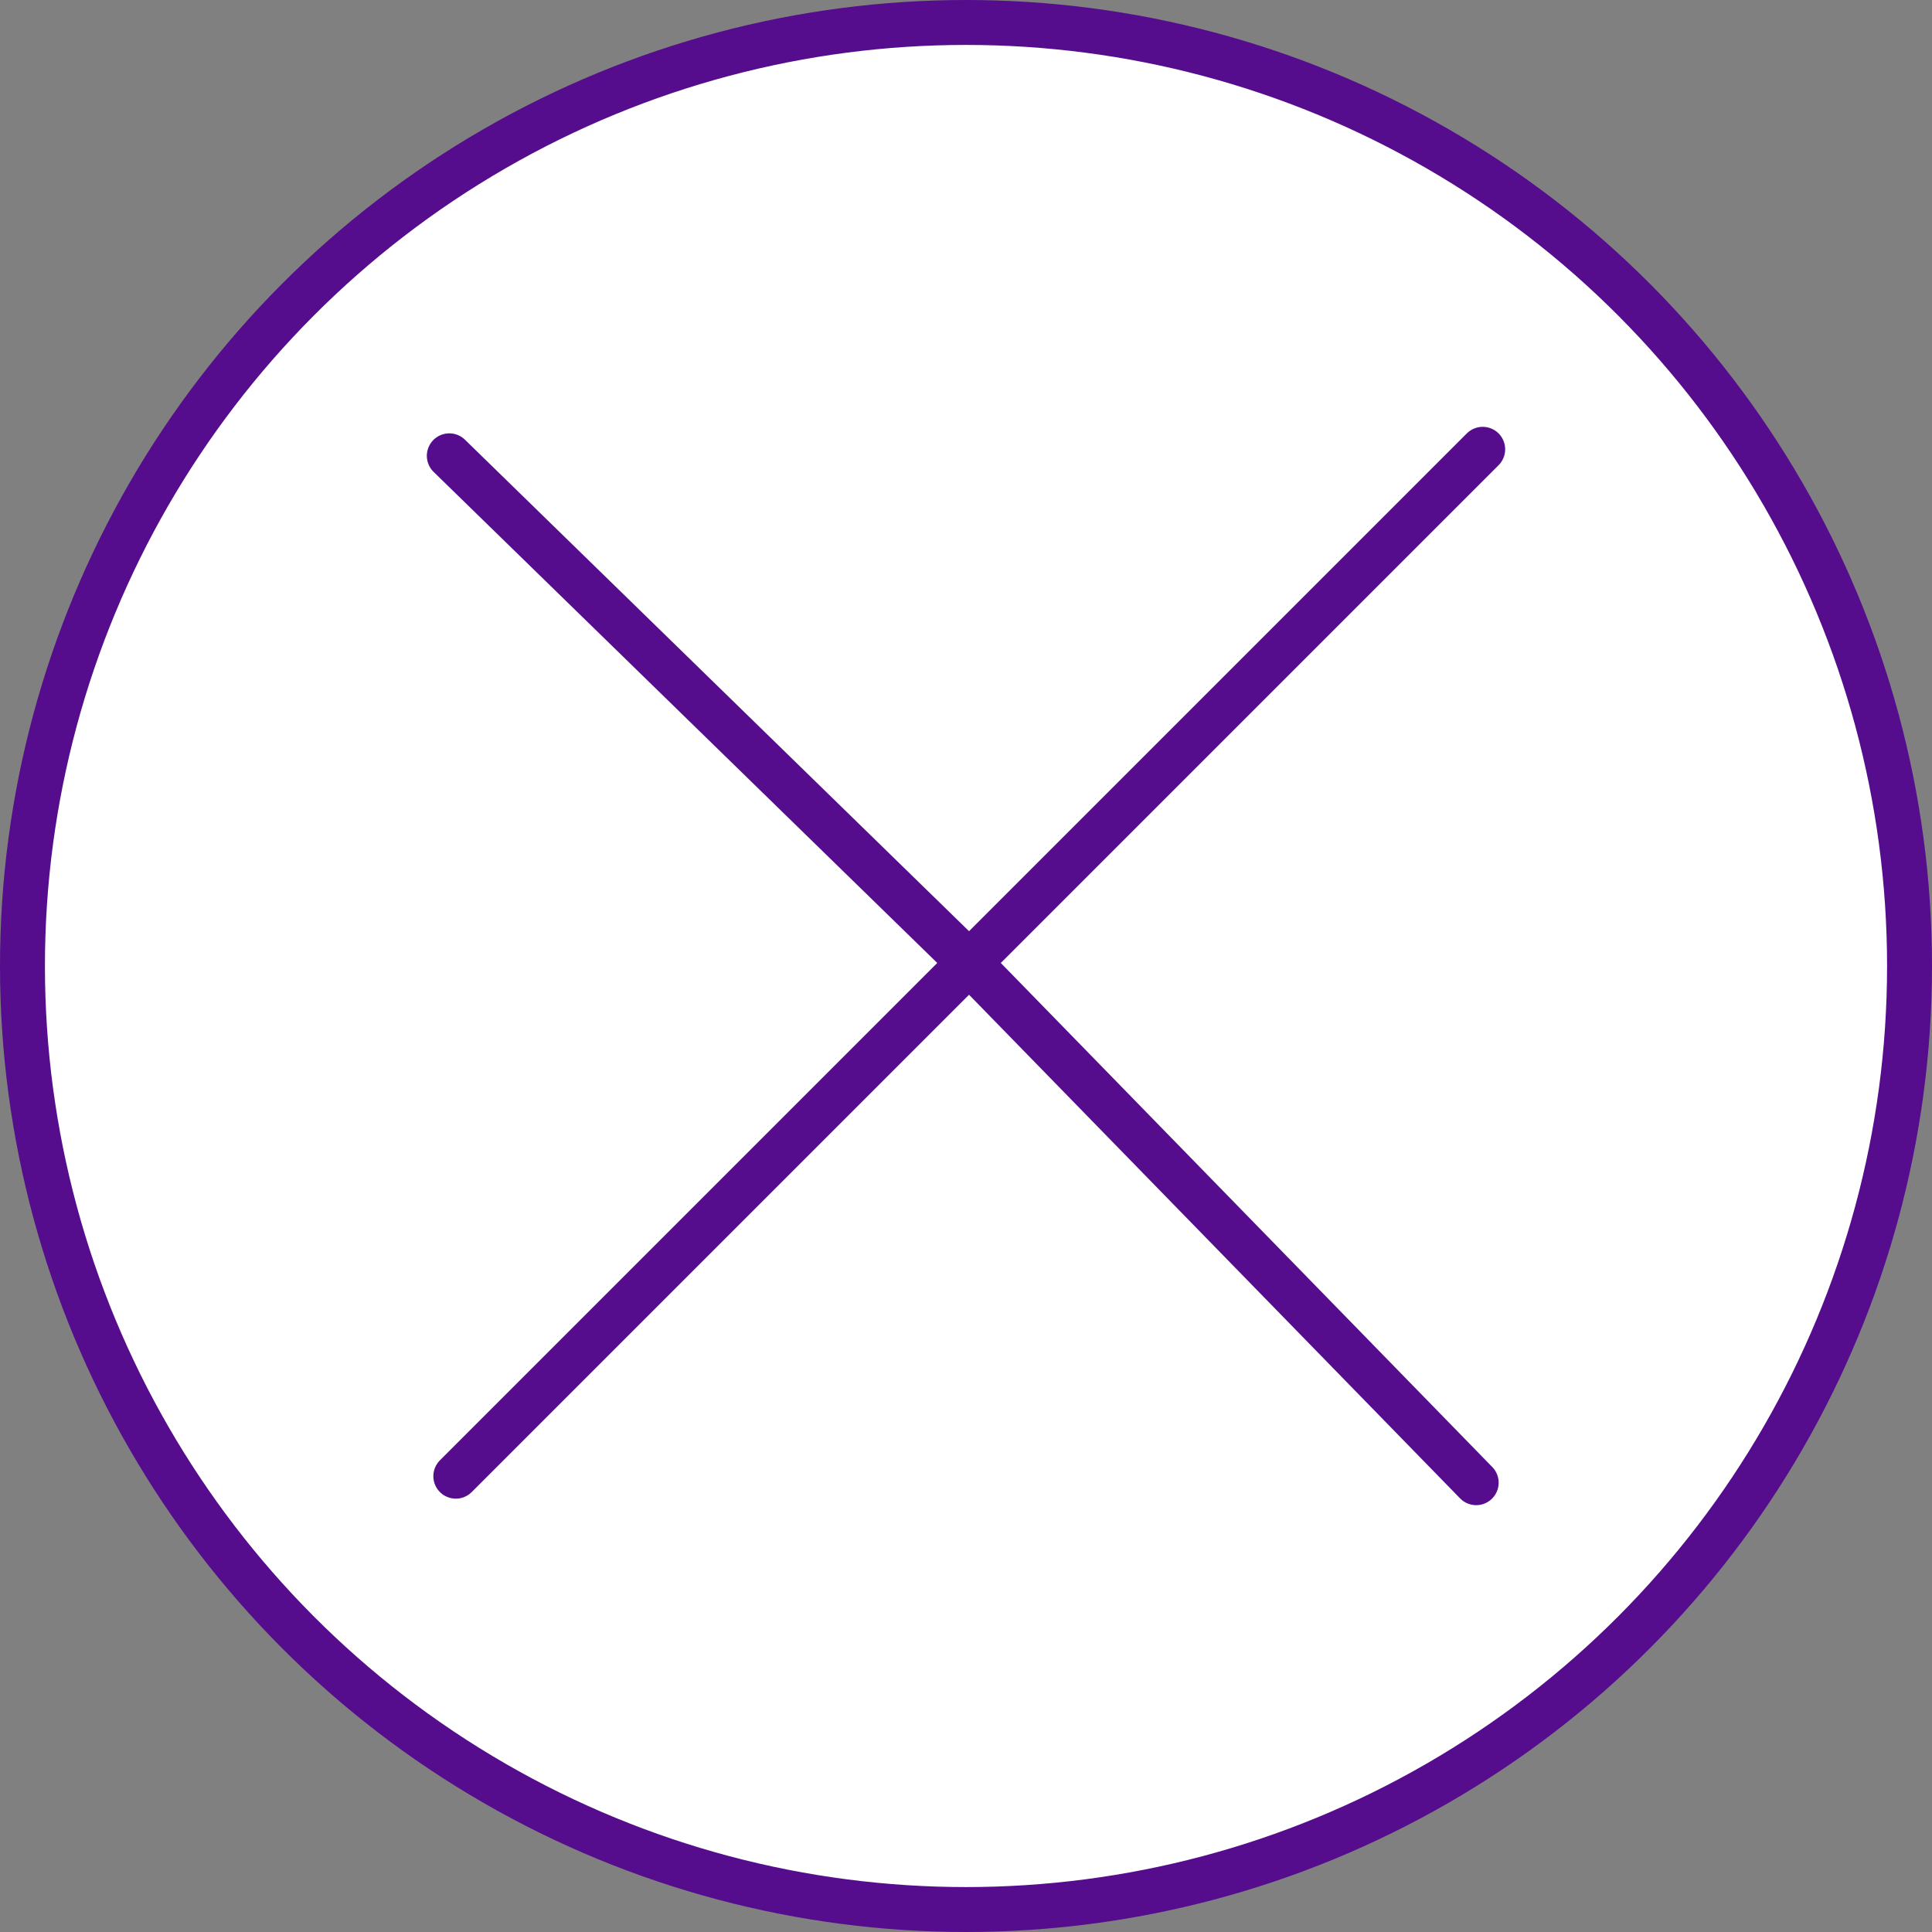 <?xml version="1.0" encoding="UTF-8"?> <svg xmlns="http://www.w3.org/2000/svg" width="43" height="43" viewBox="0 0 43 43" fill="none"><rect x="0" y="0" width="43" height="43" fill="#808080" stroke="none"/> <circle cx="21.5" cy="21.5" r="21" fill="white" stroke="#550C8D"></circle> <path d="M10 10.145L21.572 21.428L32.855 33M10.145 32.855L21.572 21.428L33 10" fill="white"></path> <path d="M10 10.145L21.572 21.428M21.572 21.428L32.855 33M21.572 21.428L10.145 32.855M21.572 21.428L33 10" stroke="#550C8D" stroke-linecap="round" stroke-linejoin="round"></path> </svg> 